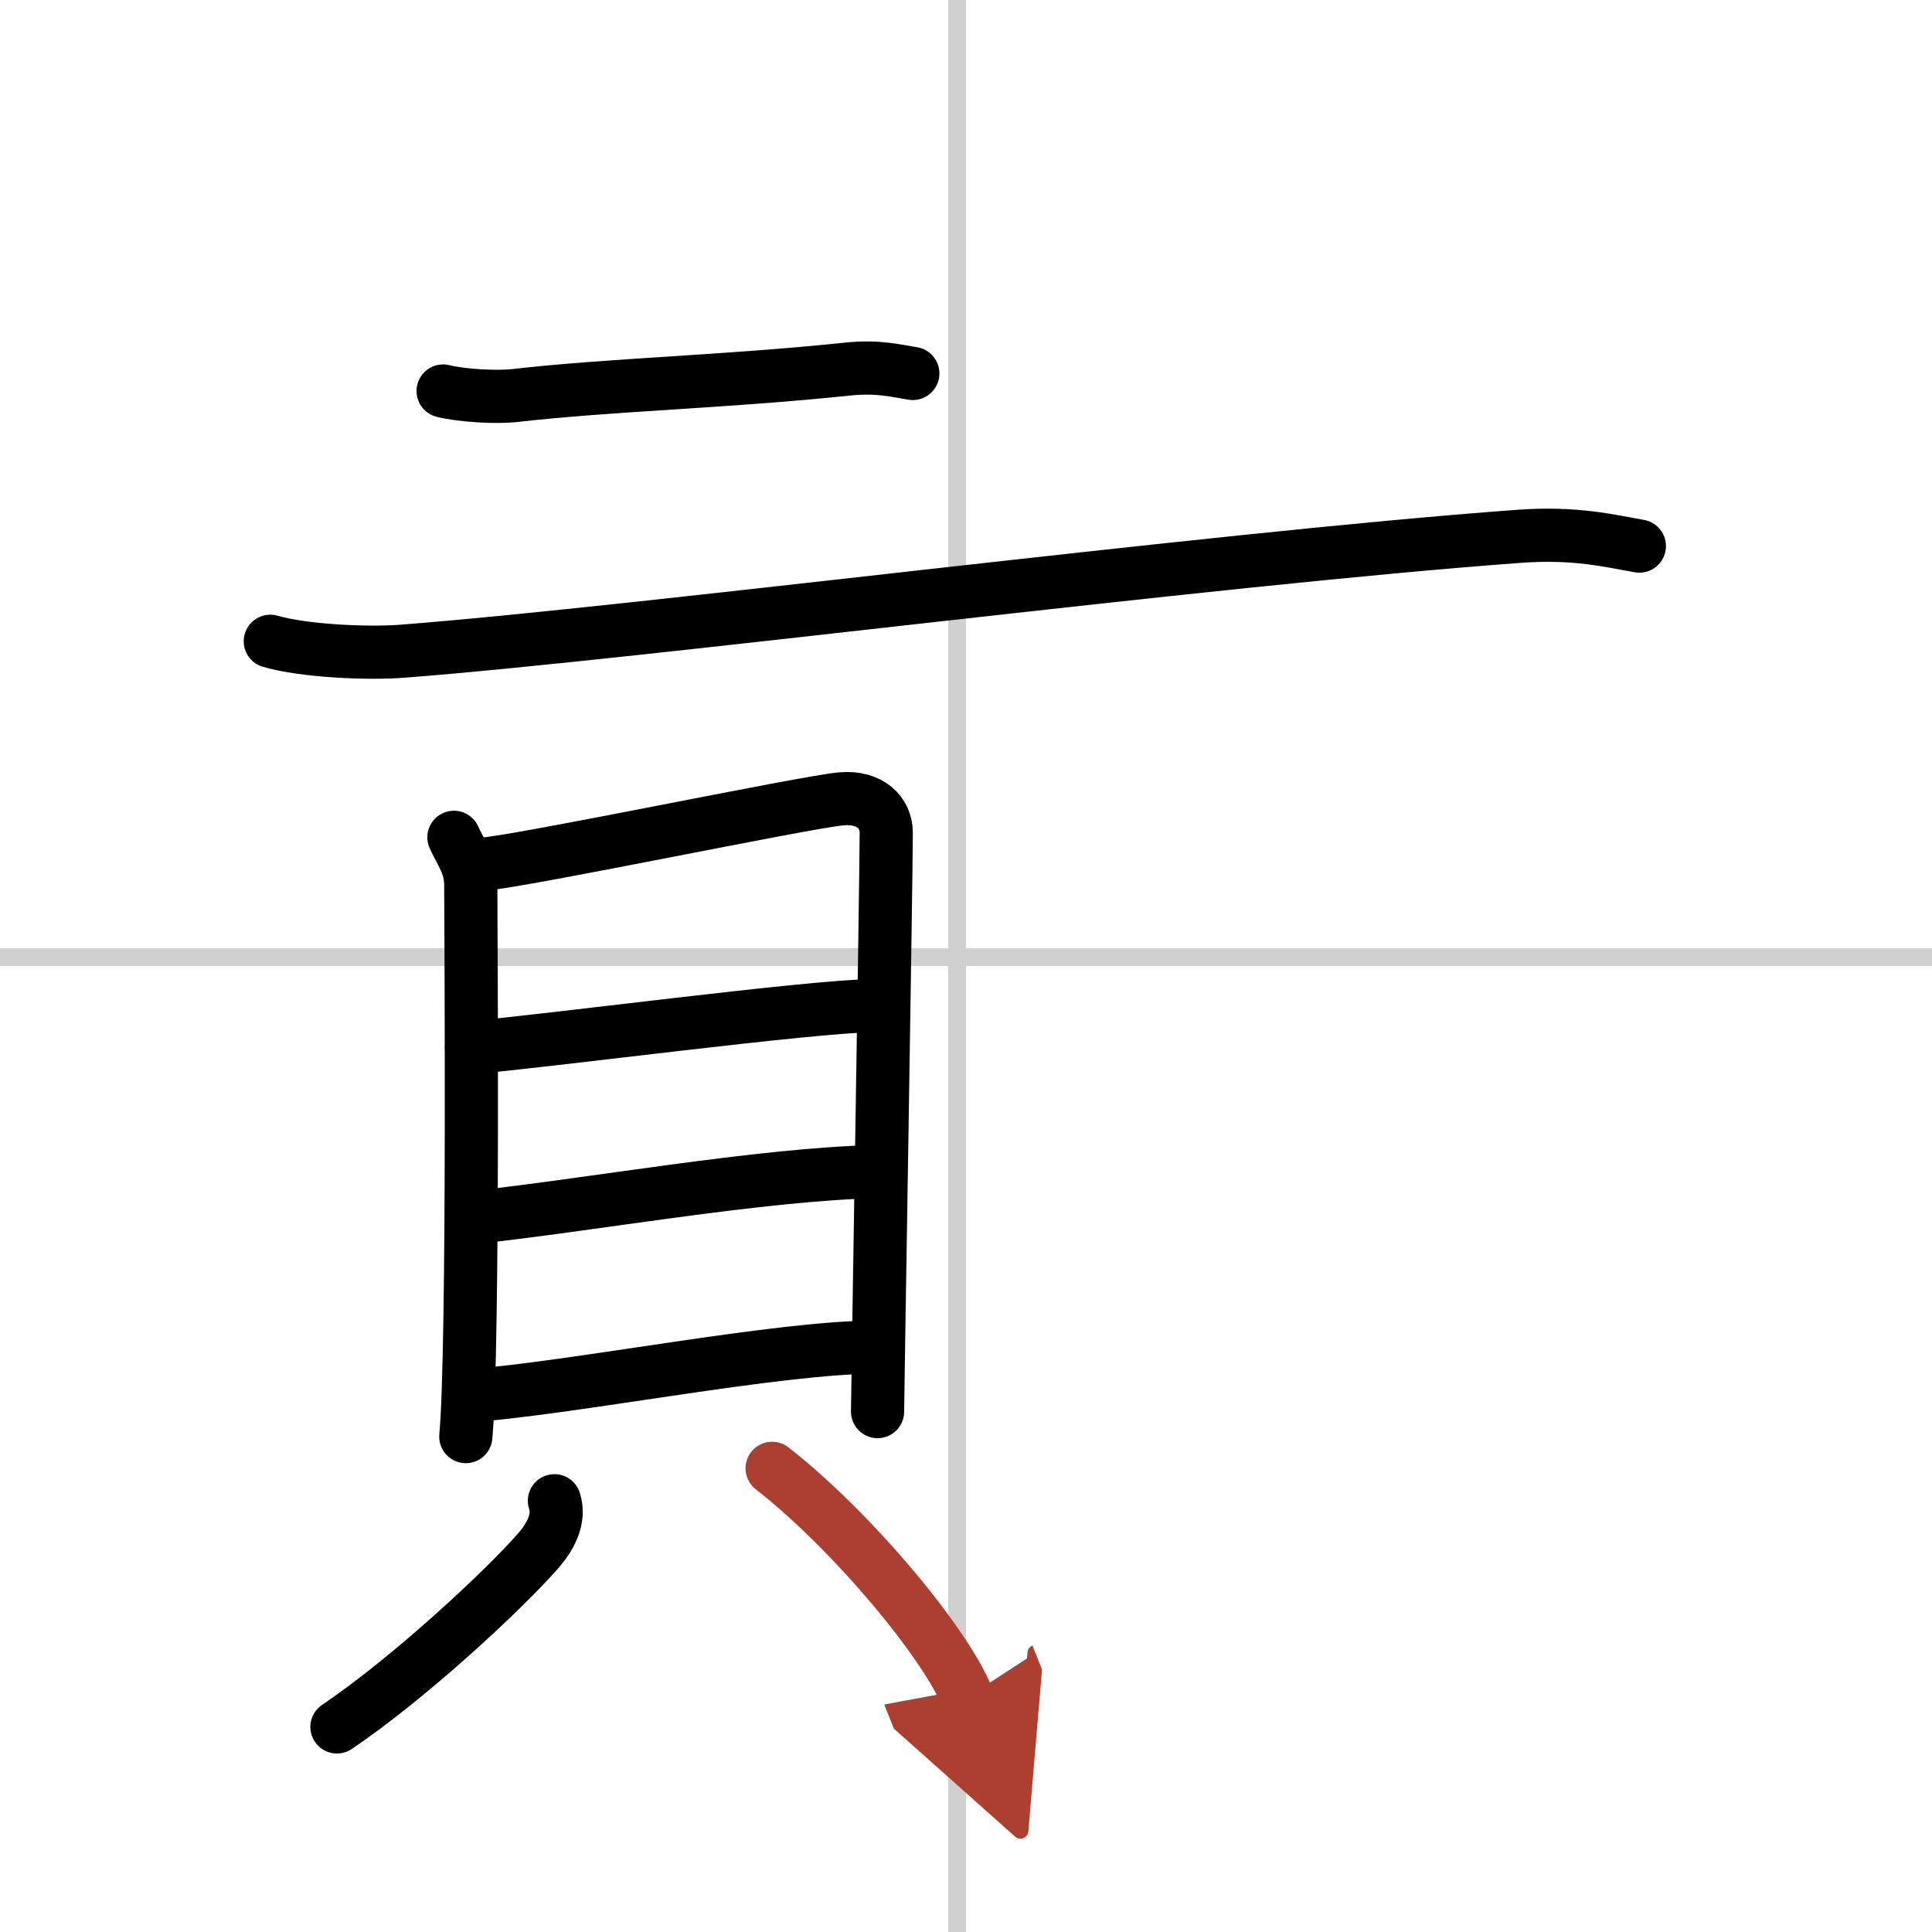 <svg width="400" height="400" viewBox="0 0 109 109" xmlns="http://www.w3.org/2000/svg"><defs><marker id="a" markerWidth="4" orient="auto" refX="1" refY="5" viewBox="0 0 10 10"><polyline points="0 0 10 5 0 10 1 5" fill="#ad3f31" stroke="#ad3f31"/></marker></defs><g fill="none" stroke="#000" stroke-linecap="round" stroke-linejoin="round" stroke-width="3"><rect width="100%" height="100%" fill="#fff" stroke="#fff"/><line x1="54" x2="54" y2="109" stroke="#d0d0d0" stroke-width="1"/><line x2="109" y1="54" y2="54" stroke="#d0d0d0" stroke-width="1"/><path d="m25 22.06c1.04 0.26 2.97 0.37 4 0.26 5.64-0.64 11.74-0.76 18.85-1.5 1.73-0.18 2.78 0.12 3.65 0.25"/><path d="m15.25 36.18c1.95 0.56 5.52 0.71 7.46 0.56 13.37-1.03 45.42-5.19 62.97-6.48 3.23-0.24 5.19 0.27 6.81 0.55"/><path d="m25.61 47.24c0.39 0.88 0.95 1.53 0.95 2.7s0.18 26.21-0.28 31.11"/><path d="m27.2 48.76c2.18-0.15 18.27-3.52 20.26-3.69 1.65-0.15 2.54 0.81 2.54 1.9 0 2.67-0.49 31.79-0.49 32.67"/><path d="m26.6 59.1c4.07-0.33 19.36-2.37 22.86-2.37"/><path d="m26.78 68.68c6.15-0.64 16.19-2.45 22.7-2.58"/><path d="M26.5,78.75C32.64,78.27,43.88,76,49.48,76"/><path d="m31.28 84.67c0.34 1.05-0.26 2.07-0.92 2.83-2.02 2.3-7.32 7.21-11.35 9.93"/><path d="m43.56 82.84c4.49 3.5 9.79 9.86 11.01 12.92" marker-end="url(#a)" stroke="#ad3f31"/></g></svg>
